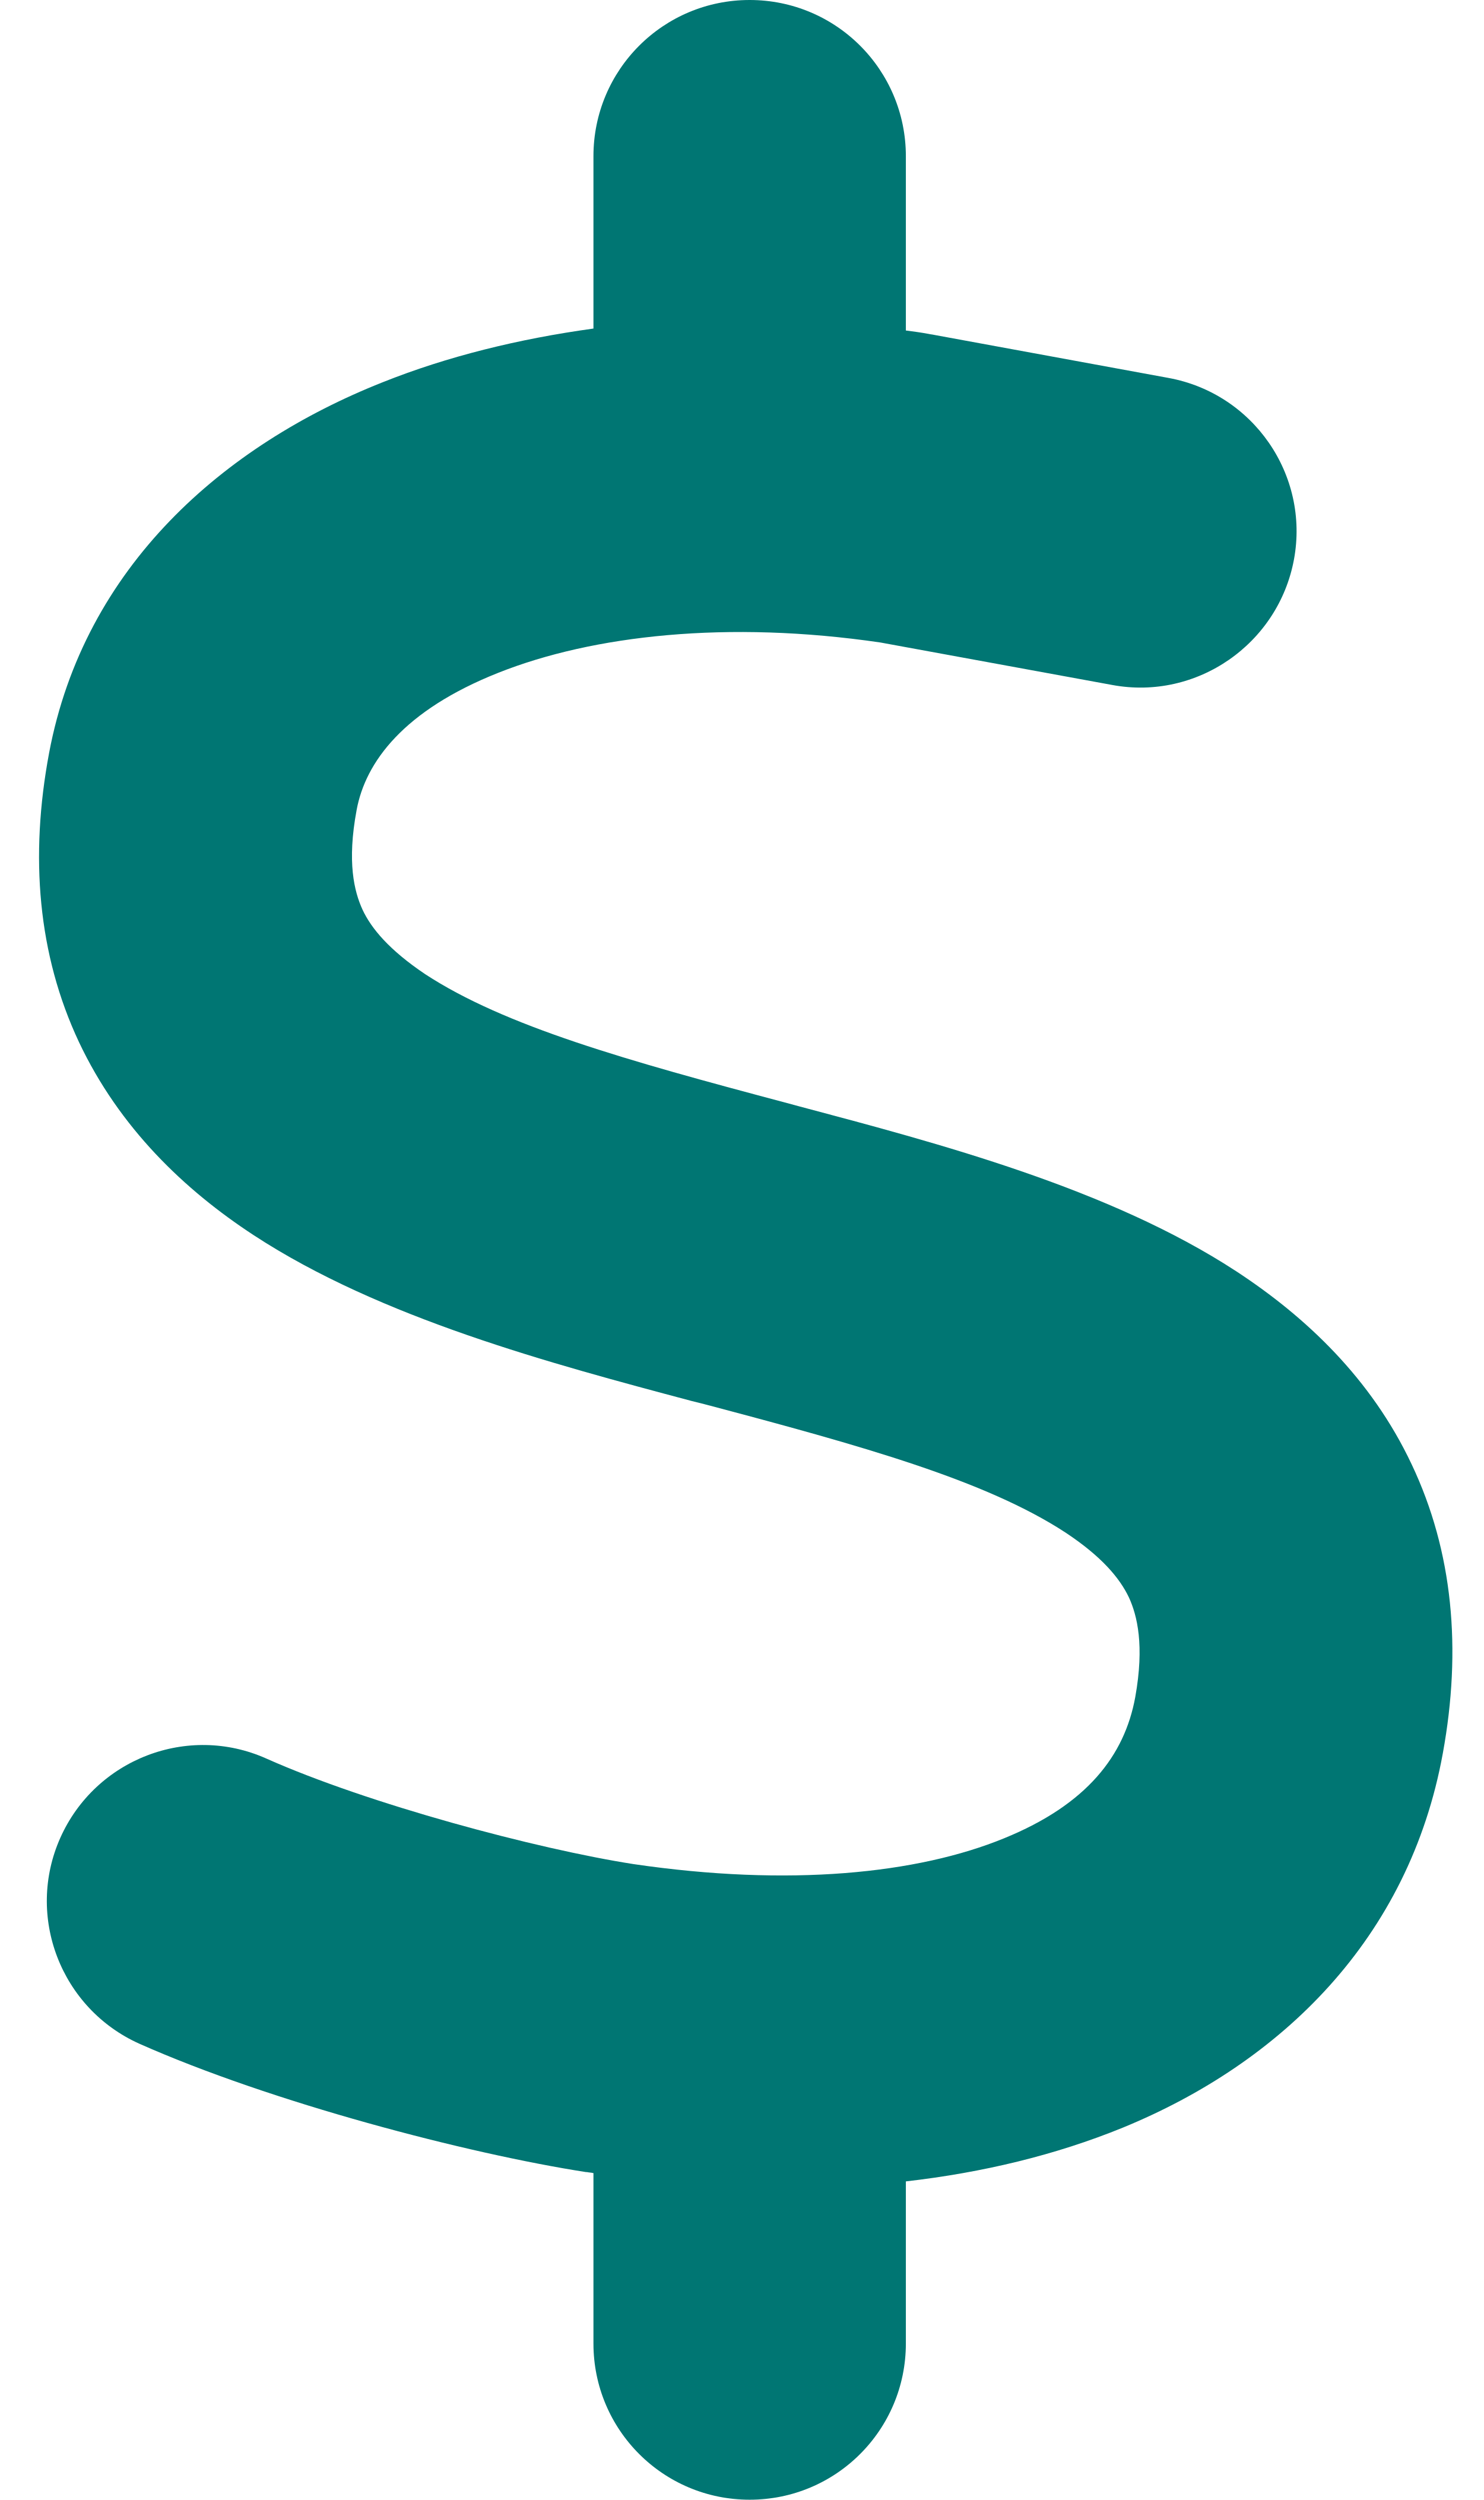 <svg width="19" height="32" viewBox="0 0 19 32" fill="none" xmlns="http://www.w3.org/2000/svg">
<path d="M9.598 0C10.704 0 11.598 0.894 11.598 2V4.231C11.698 4.244 11.791 4.256 11.892 4.275C11.916 4.281 11.935 4.281 11.96 4.287L14.96 4.838C16.048 5.037 16.767 6.081 16.567 7.162C16.366 8.244 15.323 8.969 14.242 8.769L11.273 8.225C9.316 7.938 7.591 8.131 6.379 8.613C5.167 9.094 4.679 9.756 4.566 10.369C4.441 11.037 4.535 11.412 4.641 11.644C4.754 11.887 4.985 12.162 5.441 12.469C6.46 13.137 8.023 13.575 10.048 14.113L10.229 14.162C12.017 14.637 14.204 15.213 15.829 16.275C16.716 16.856 17.554 17.644 18.073 18.744C18.604 19.863 18.716 21.113 18.473 22.444C18.041 24.819 16.404 26.406 14.373 27.238C13.517 27.587 12.585 27.812 11.598 27.925V30C11.598 31.106 10.704 32 9.598 32C8.492 32 7.598 31.106 7.598 30V27.819C7.573 27.812 7.542 27.812 7.516 27.806H7.504C5.979 27.569 3.473 26.913 1.785 26.163C0.779 25.712 0.323 24.531 0.773 23.525C1.223 22.519 2.404 22.062 3.41 22.512C4.716 23.094 6.867 23.669 8.11 23.863C10.104 24.156 11.748 23.988 12.86 23.531C13.916 23.1 14.398 22.475 14.535 21.725C14.654 21.062 14.56 20.681 14.454 20.45C14.335 20.2 14.104 19.925 13.642 19.619C12.617 18.95 11.048 18.512 9.017 17.975L8.841 17.931C7.06 17.456 4.873 16.875 3.248 15.812C2.36 15.231 1.529 14.438 1.01 13.338C0.485 12.219 0.379 10.969 0.629 9.637C1.079 7.25 2.866 5.7 4.898 4.894C5.729 4.562 6.641 4.338 7.598 4.206V2C7.598 0.894 8.492 0 9.598 0Z" fill="#007673"/>
</svg>
